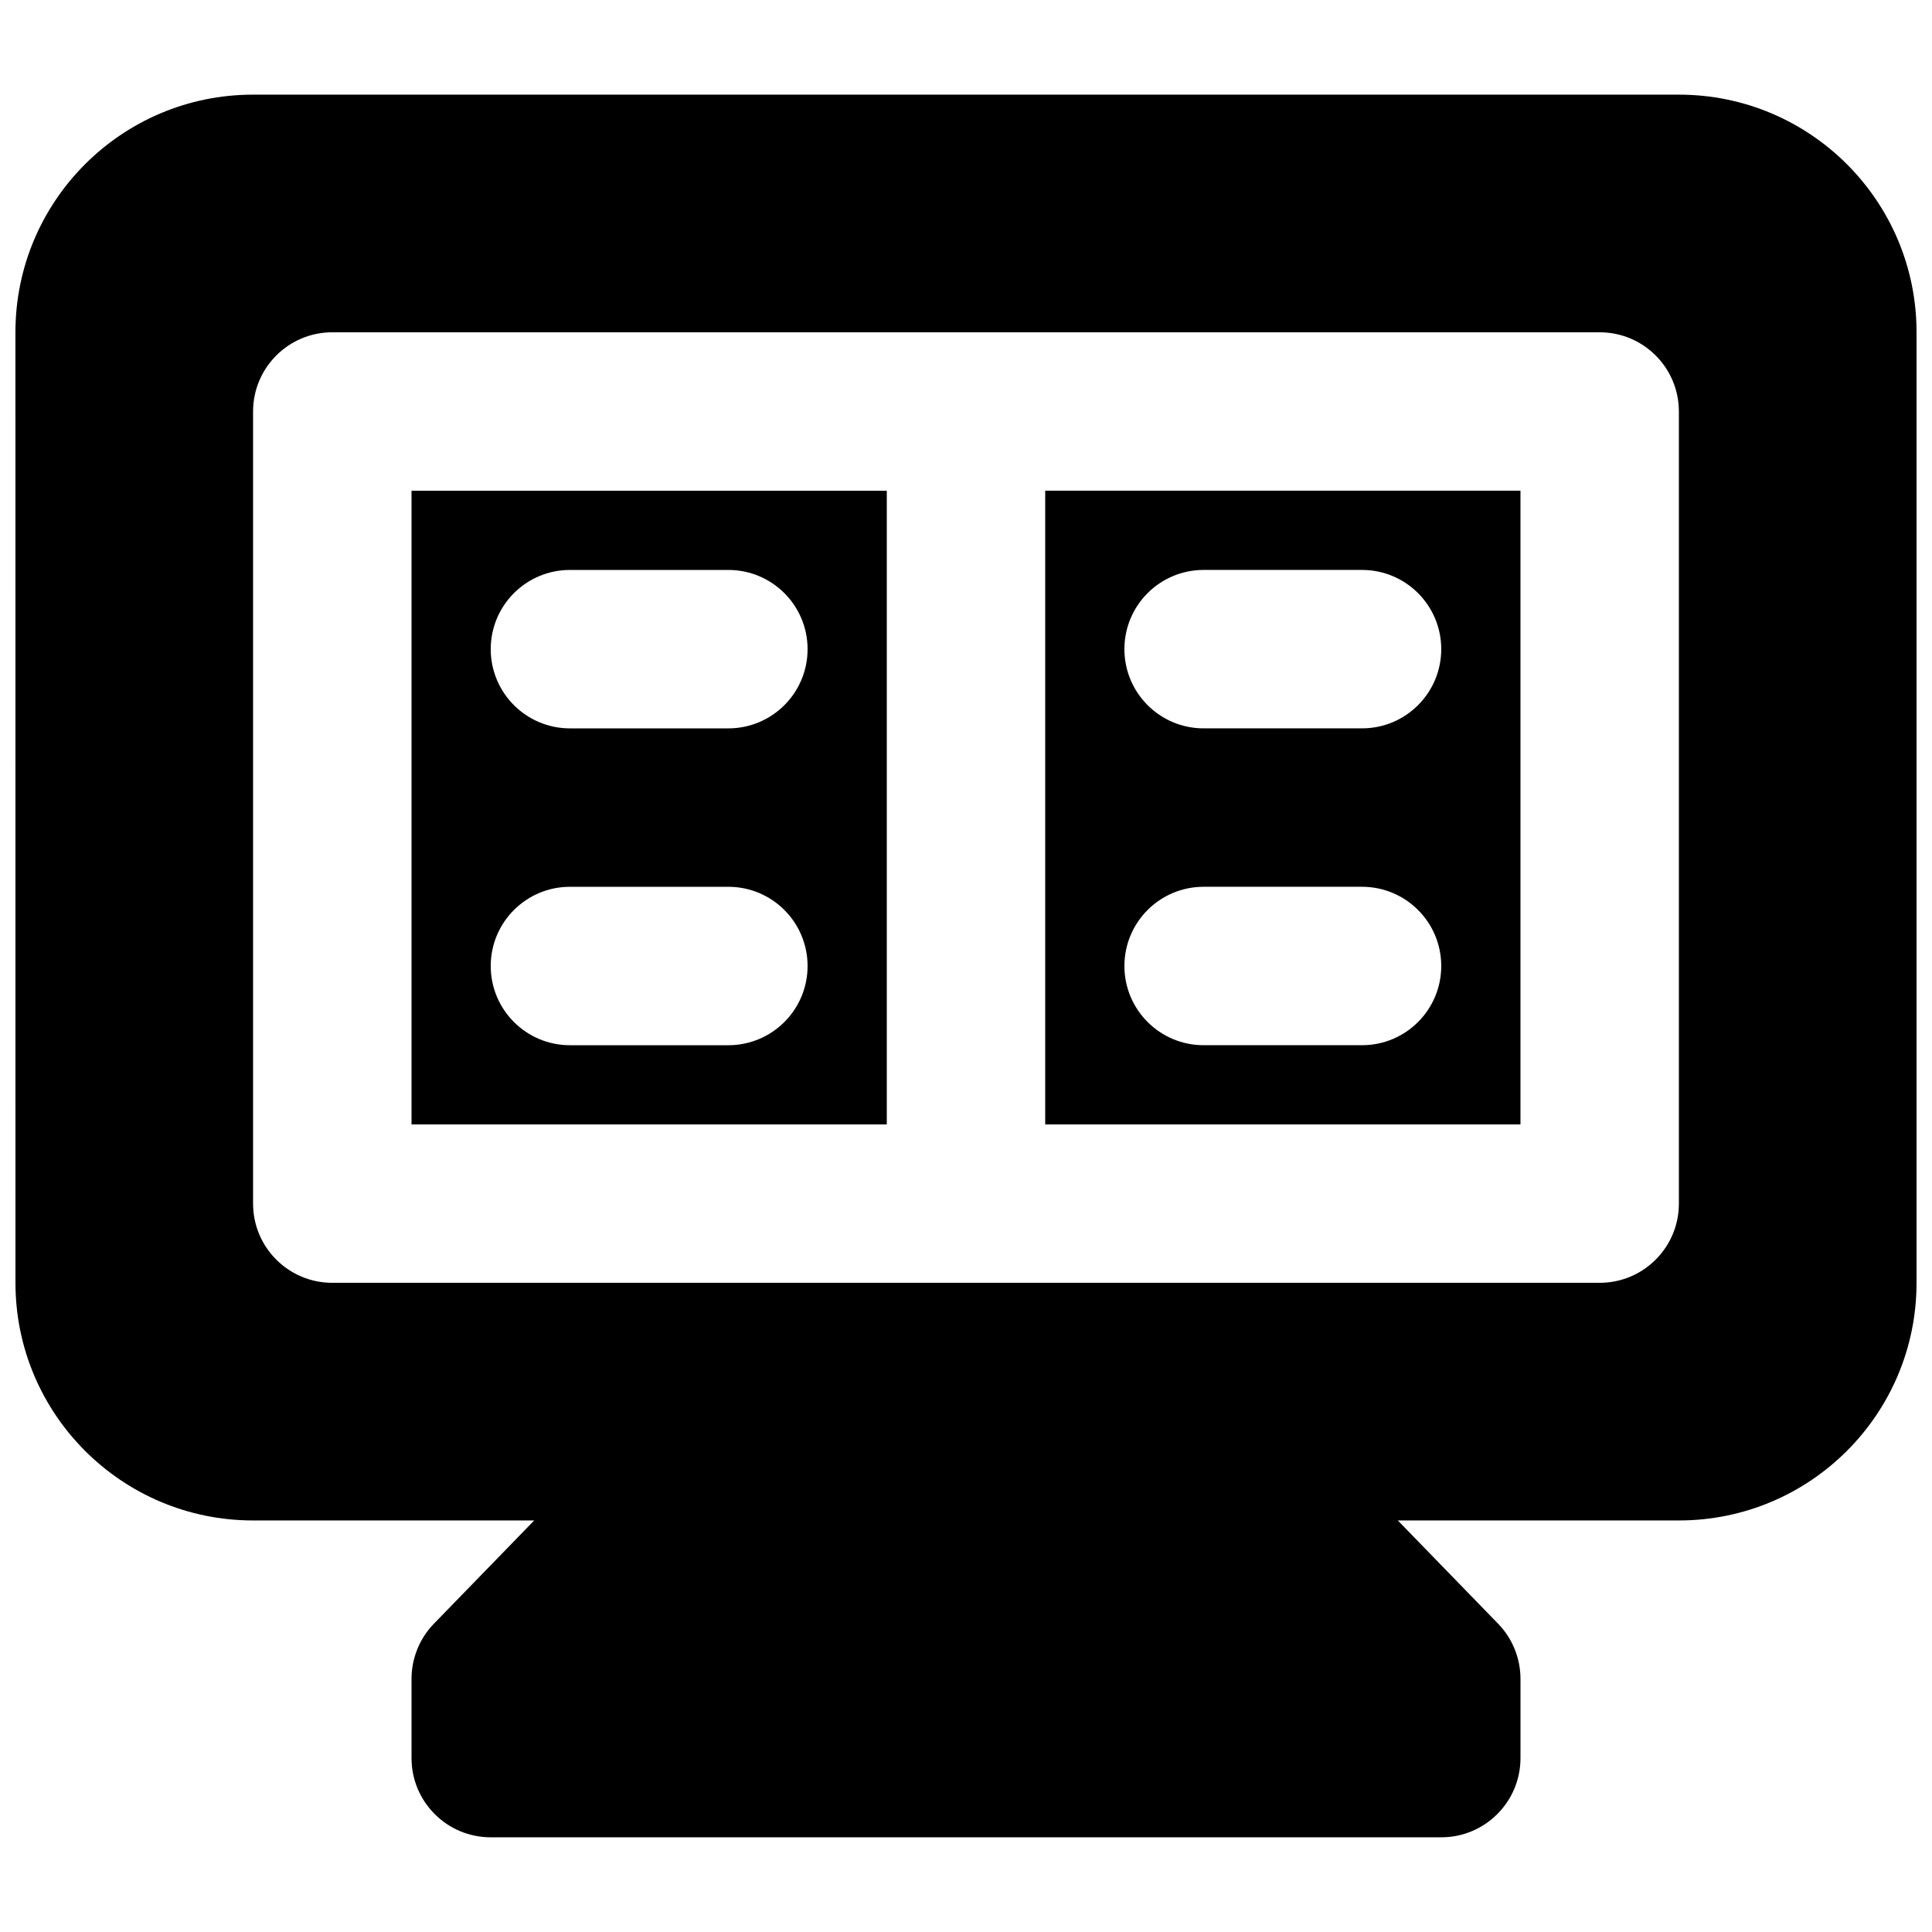 <?xml version="1.0" encoding="UTF-8"?>
<!-- Uploaded to: ICON Repo, www.svgrepo.com, Generator: ICON Repo Mixer Tools -->
<svg width="800px" height="800px" version="1.1" viewBox="144 144 512 512" xmlns="http://www.w3.org/2000/svg">
 <defs>
  <clipPath id="a">
   <path d="m148.09 169h503.81v462h-503.81z"/>
  </clipPath>
 </defs>
 <path d="m379.01 274.05v167.94h-125.95v-167.94zm-83.969 20.992c-11.594 0-20.992 9.398-20.992 20.992s9.398 20.992 20.992 20.992h41.984c11.594 0 20.992-9.398 20.992-20.992s-9.398-20.992-20.992-20.992zm0 83.969c-11.594 0-20.992 9.398-20.992 20.992s9.398 20.992 20.992 20.992h41.984c11.594 0 20.992-9.398 20.992-20.992s-9.398-20.992-20.992-20.992z" fill-rule="evenodd"/>
 <path d="m546.94 441.98h-125.95v-167.94h125.95zm-104.96-125.95c0-11.594 9.395-20.992 20.992-20.992h41.98c11.598 0 20.992 9.398 20.992 20.992s-9.395 20.992-20.992 20.992h-41.98c-11.598 0-20.992-9.398-20.992-20.992zm0 83.969c0-11.594 9.395-20.992 20.992-20.992h41.98c11.598 0 20.992 9.398 20.992 20.992s-9.395 20.992-20.992 20.992h-41.98c-11.598 0-20.992-9.398-20.992-20.992z" fill-rule="evenodd"/>
 <g clip-path="url(#a)">
  <path d="m148.09 232.06c0-34.781 28.195-62.977 62.977-62.977h377.86c34.781 0 62.977 28.195 62.977 62.977v251.9c0 34.785-28.195 62.977-62.977 62.977h-74.492l26.574 27.359c3.805 3.918 5.934 9.164 5.934 14.625v20.992c0 11.594-9.398 20.992-20.992 20.992h-251.9c-11.594 0-20.992-9.398-20.992-20.992v-20.992c0-5.461 2.129-10.707 5.934-14.625l26.578-27.359h-74.496c-34.781 0-62.977-28.191-62.977-62.977zm83.969 0c-11.594 0-20.992 9.398-20.992 20.992v209.92c0 11.594 9.398 20.988 20.992 20.988h335.87c11.594 0 20.992-9.395 20.992-20.988v-209.92c0-11.594-9.398-20.992-20.992-20.992z" fill-rule="evenodd"/>
 </g>
</svg>